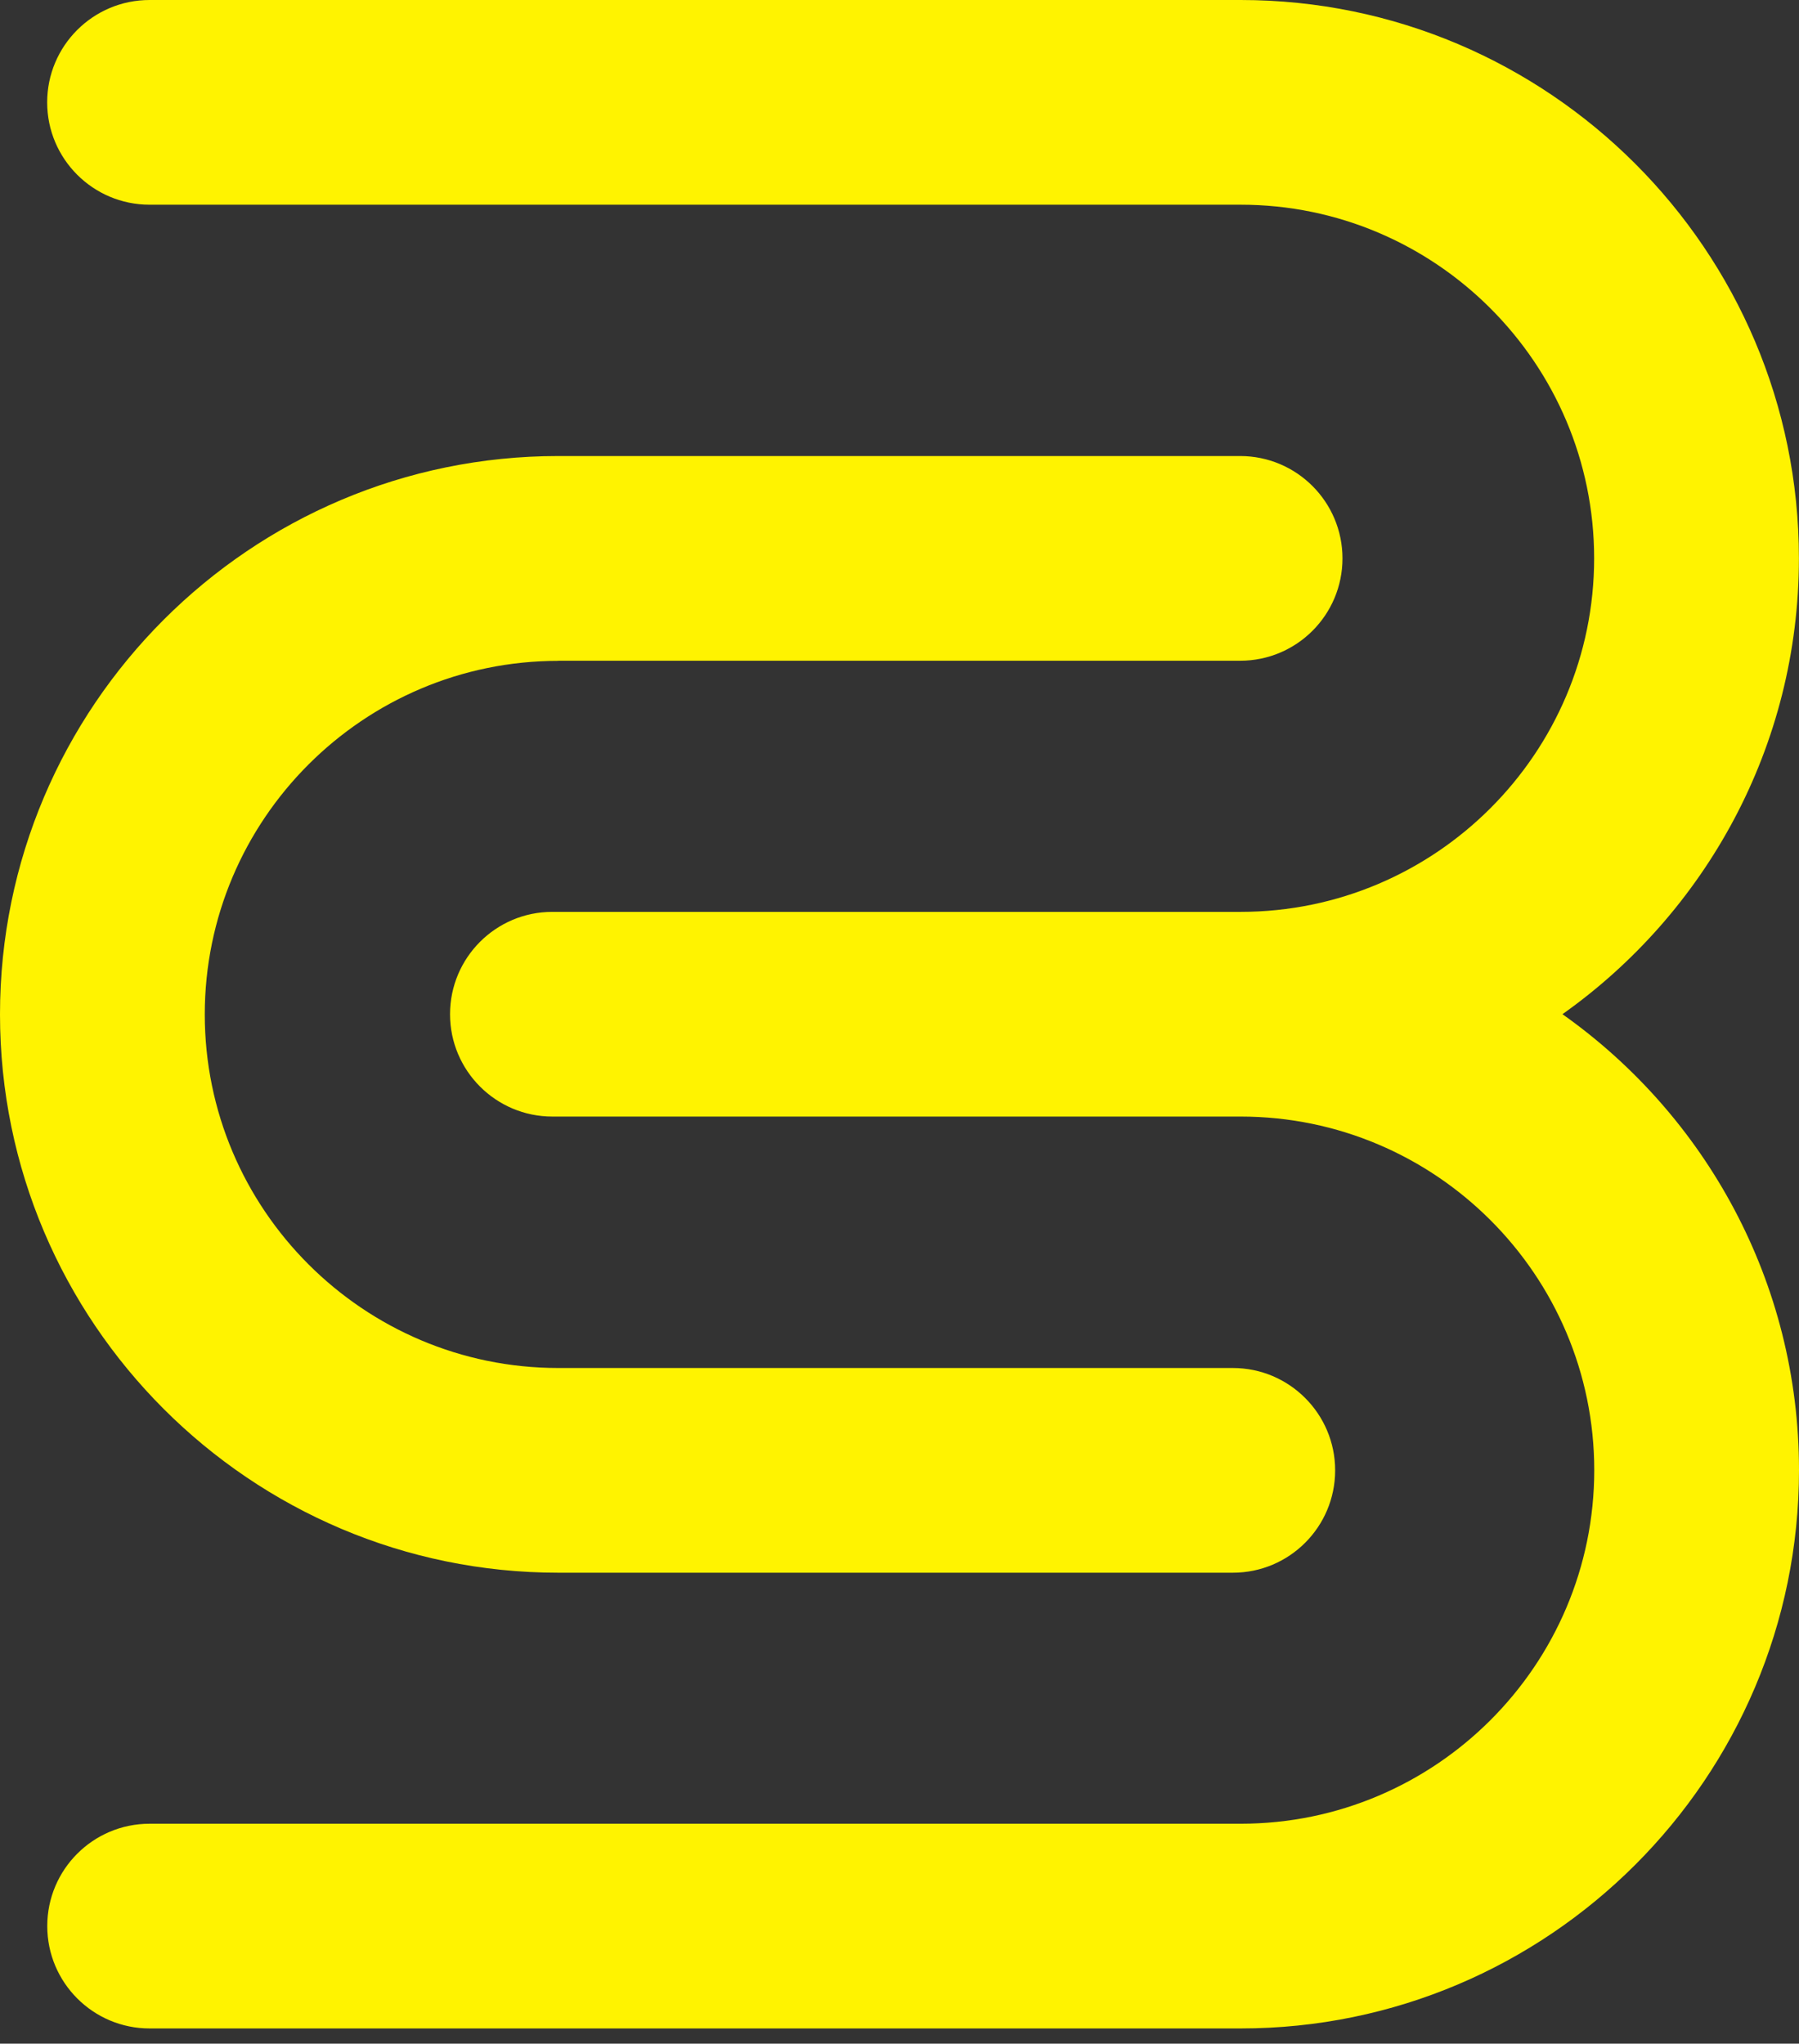 <svg width="81" height="92" viewBox="0 0 81 92" fill="none" xmlns="http://www.w3.org/2000/svg">
<rect x="0" y="0" width="81" height="92" fill="#333333" stroke="none"/>
<path d="M25.137 29.745L55.838 29.745C58.385 29.745 60.445 27.681 60.445 25.138C60.445 22.595 58.381 20.53 55.838 20.53L25.137 20.53C11.276 20.526 0 31.806 0 45.663C0 59.52 11.276 70.8 25.137 70.8H55.508C58.055 70.8 60.115 68.735 60.115 66.192C60.115 63.649 58.051 61.584 55.508 61.584H25.137C16.362 61.584 9.22 54.442 9.22 45.667C9.22 36.892 16.362 29.75 25.137 29.75V29.745Z" fill="#FFF300"/>
<path d="M70.342 45.662C76.782 41.105 80.996 33.608 80.996 25.133C80.996 11.276 69.72 0 55.863 0L6.736 0C4.189 0 2.124 2.065 2.124 4.608C2.124 7.151 4.189 9.215 6.732 9.215L55.859 9.215C64.634 9.215 71.776 16.357 71.776 25.133C71.776 33.908 64.634 41.05 55.859 41.05H24.87C22.323 41.05 20.263 43.115 20.263 45.658C20.263 48.201 22.328 50.265 24.87 50.265H55.863C64.638 50.265 71.781 57.407 71.781 66.183C71.781 74.958 64.638 82.1 55.863 82.1H6.736C4.189 82.1 2.128 84.165 2.128 86.708C2.128 89.251 4.193 91.316 6.736 91.316H55.863C69.724 91.316 81 80.04 81 66.179C81 57.708 76.786 50.206 70.346 45.654L70.342 45.662Z" fill="#FFF300"/>
</svg>
